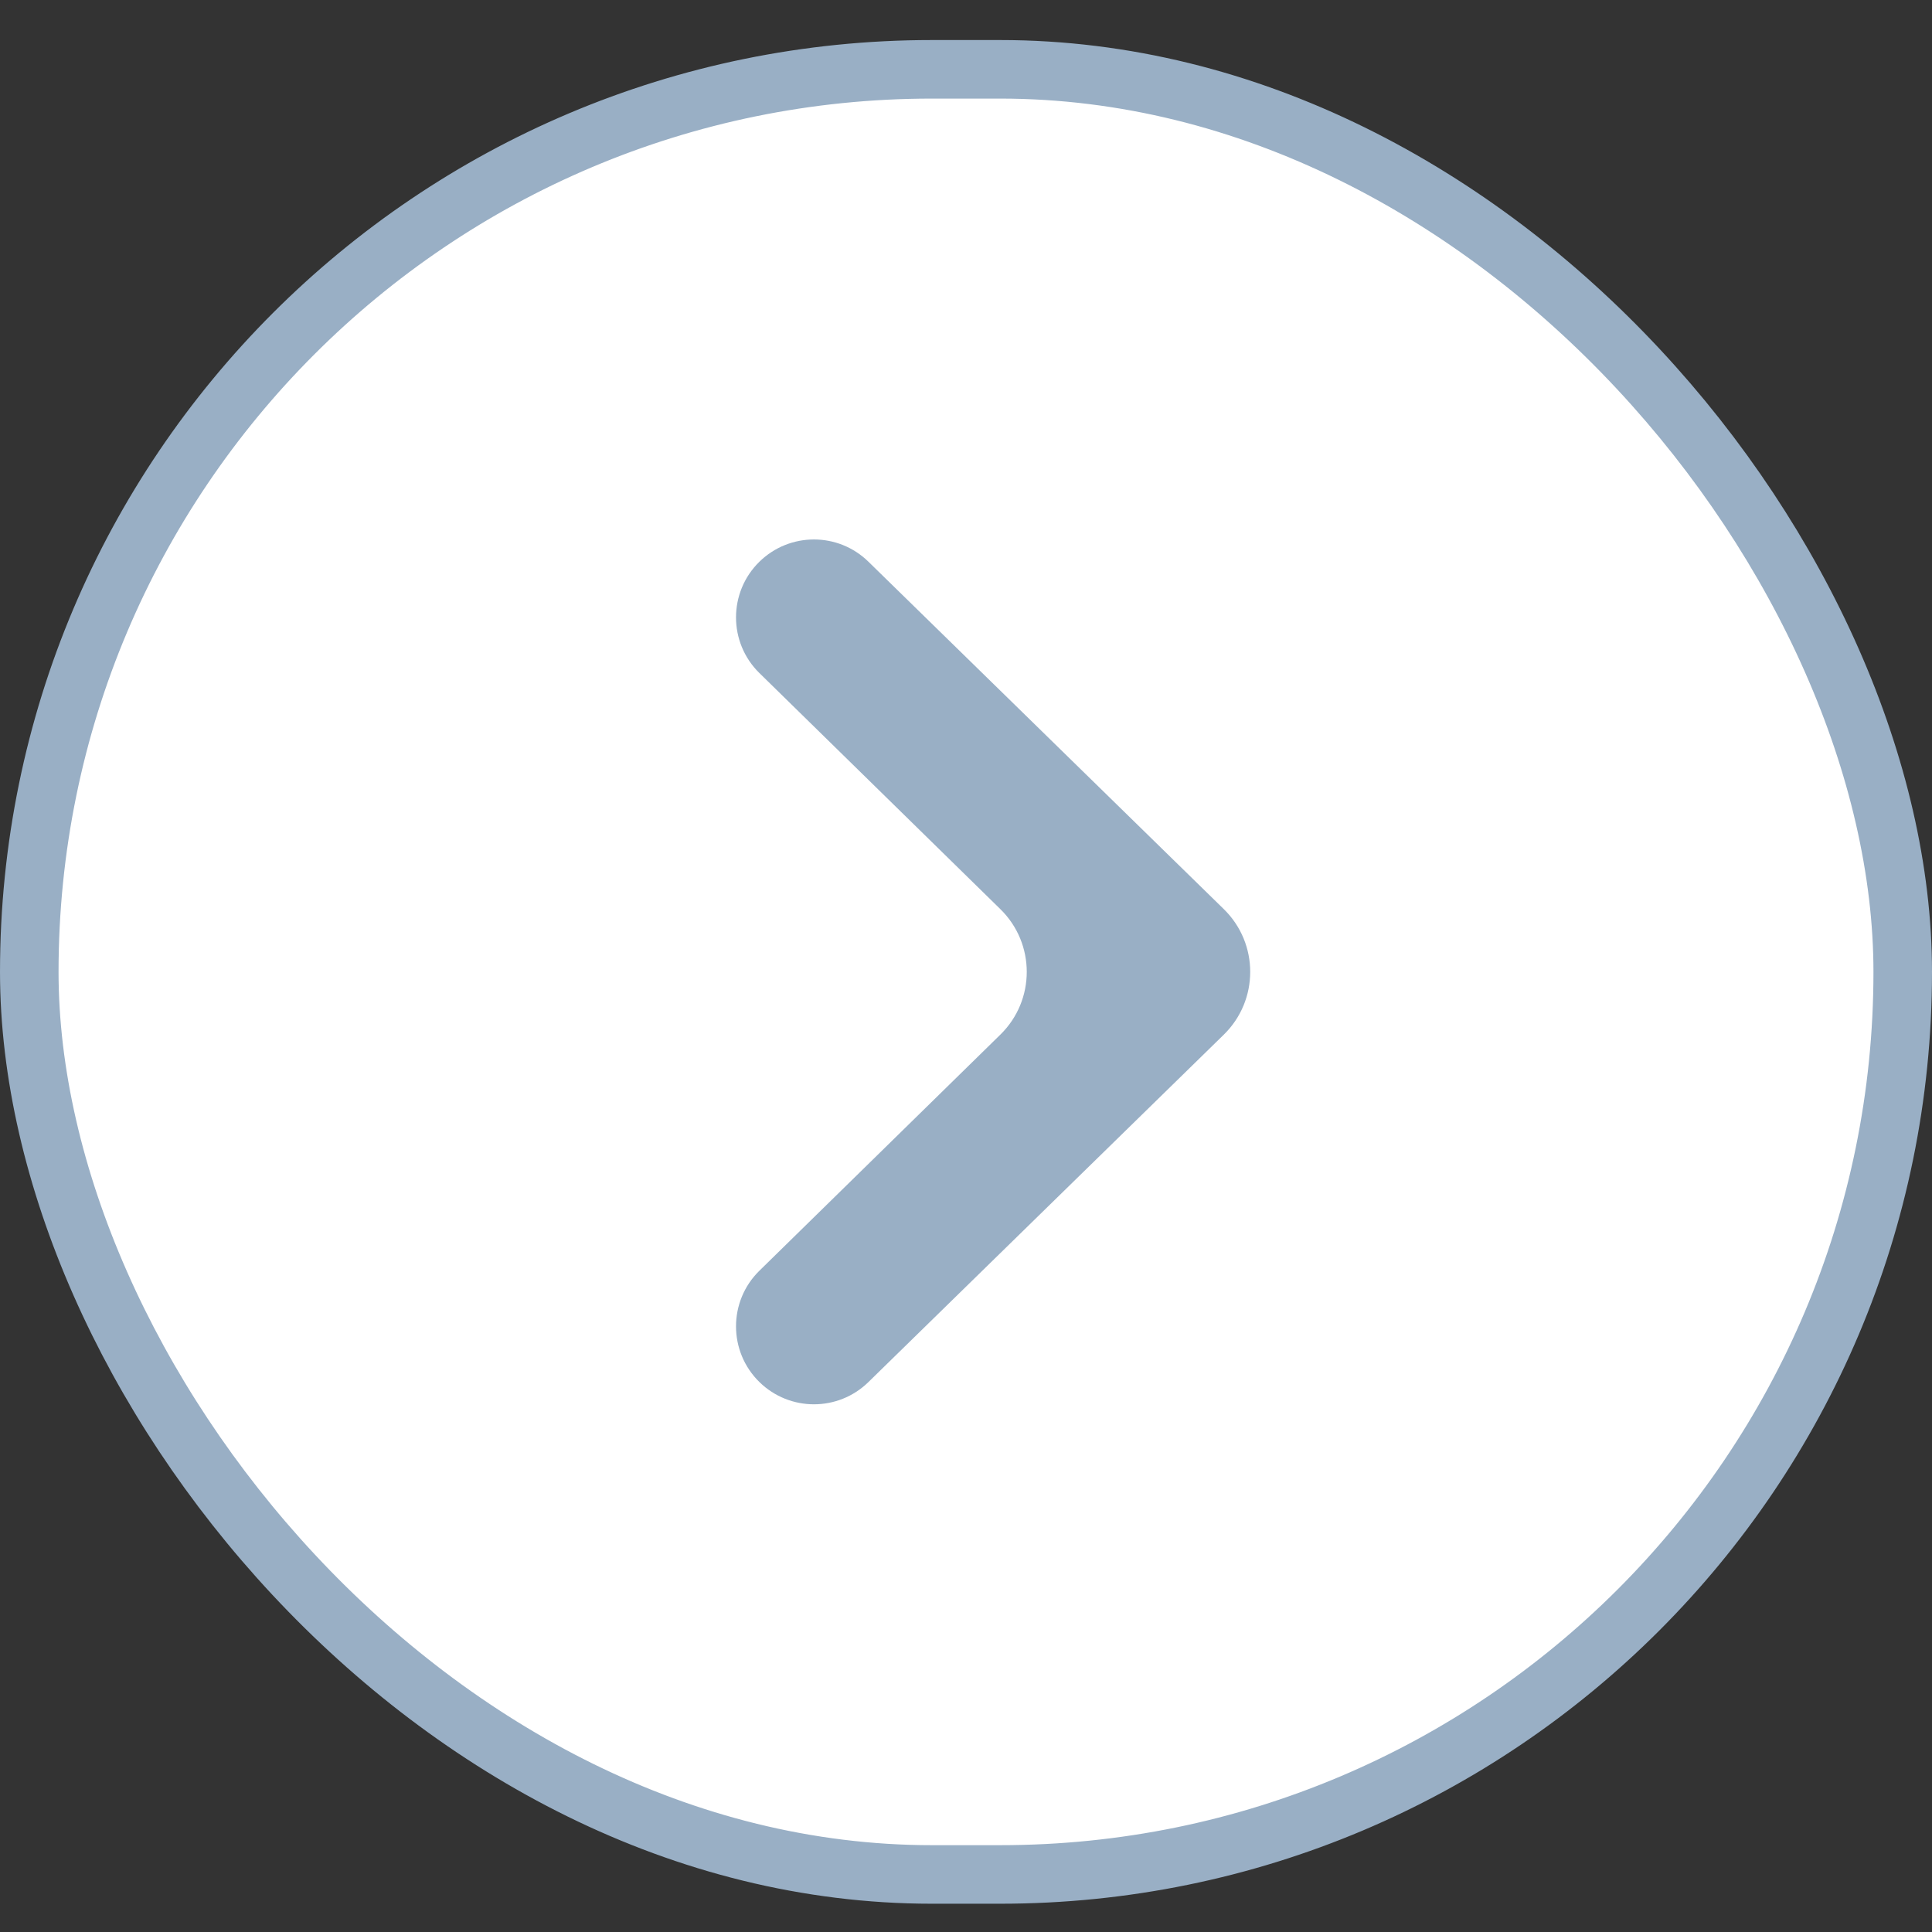 <svg width="33" height="33" viewBox="0 0 33 33" fill="none" xmlns="http://www.w3.org/2000/svg">
<rect x="0" y="0" width="33" height="33" fill="#333333" stroke="none"/>
<rect x="32.5" y="32.017" width="32" height="30.833" rx="15.417" transform="rotate(-180 32.5 32.017)" fill="white"/>
<rect x="32.5" y="32.017" width="32" height="30.833" rx="15.417" transform="rotate(-180 32.5 32.017)" stroke="#99AFC5"/>
<path d="M12.972 9.594C12.439 10.115 12.438 10.974 12.971 11.496L17.087 15.529C17.688 16.117 17.688 17.084 17.087 17.672L12.971 21.705C12.438 22.227 12.439 23.086 12.972 23.607C13.49 24.113 14.316 24.113 14.833 23.607L20.903 17.673C21.505 17.085 21.505 16.116 20.903 15.528L14.833 9.594C14.316 9.088 13.49 9.088 12.972 9.594Z" fill="#99AFC5"/>
</svg>
